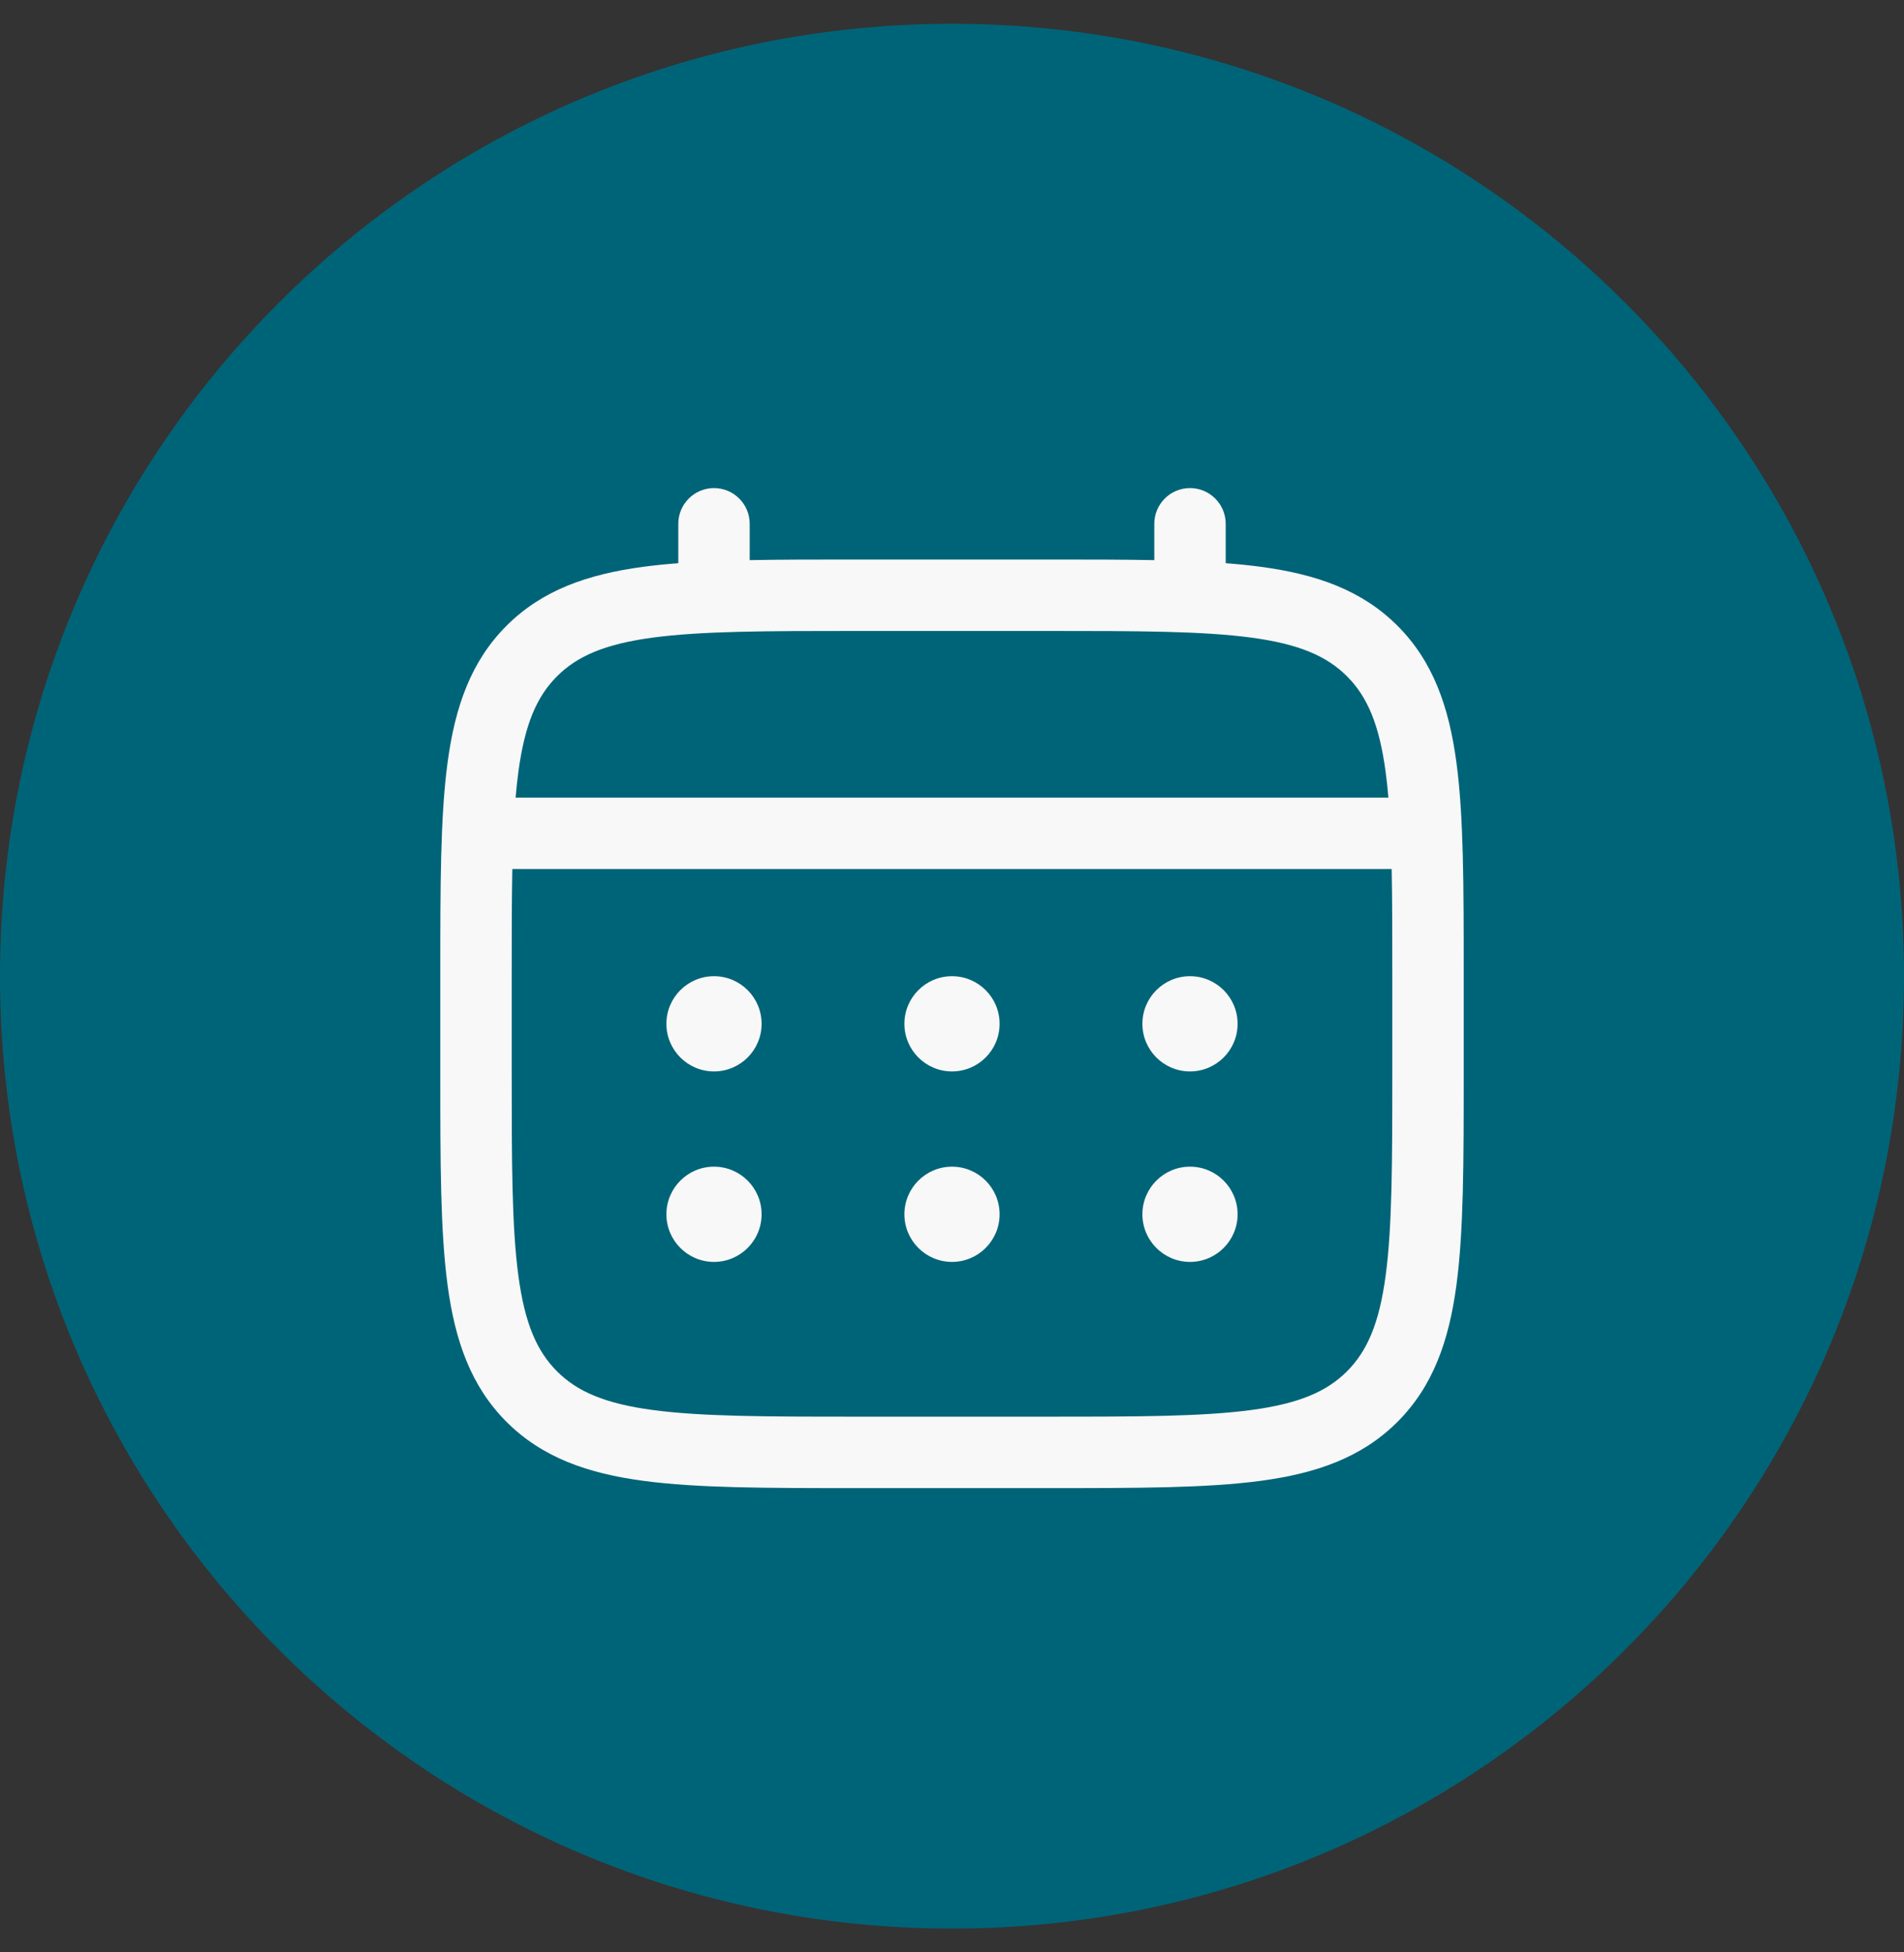 <svg width="40" height="41" viewBox="0 0 40 41" fill="none" xmlns="http://www.w3.org/2000/svg">
<rect x="0" y="0" width="40" height="41" fill="#333333" stroke="none"/>
<g id="dateicon_kyodu_40.svg" clip-path="url(#clip0_2_127)">
<path id="Vector" d="M20 40.5C31.046 40.5 40 31.546 40 20.5C40 9.454 31.046 0.5 20 0.5C8.954 0.5 0 9.454 0 20.5C0 31.546 8.954 40.5 20 40.5Z" fill="#006478"/>
<path id="Vector_2" d="M25 22.5C25.552 22.5 26 22.052 26 21.5C26 20.948 25.552 20.5 25 20.5C24.448 20.5 24 20.948 24 21.5C24 22.052 24.448 22.5 25 22.5Z" fill="#F8F8F8"/>
<path id="Vector_3" d="M25 26.5C25.552 26.5 26 26.052 26 25.5C26 24.948 25.552 24.5 25 24.5C24.448 24.5 24 24.948 24 25.5C24 26.052 24.448 26.5 25 26.5Z" fill="#F8F8F8"/>
<path id="Vector_4" d="M21 21.5C21 22.052 20.552 22.5 20 22.5C19.448 22.5 19 22.052 19 21.5C19 20.948 19.448 20.5 20 20.5C20.552 20.5 21 20.948 21 21.5Z" fill="#F8F8F8"/>
<path id="Vector_5" d="M21 25.5C21 26.052 20.552 26.5 20 26.5C19.448 26.5 19 26.052 19 25.5C19 24.948 19.448 24.5 20 24.5C20.552 24.5 21 24.948 21 25.5Z" fill="#F8F8F8"/>
<path id="Vector_6" d="M15 22.5C15.552 22.5 16 22.052 16 21.5C16 20.948 15.552 20.5 15 20.5C14.448 20.5 14 20.948 14 21.5C14 22.052 14.448 22.5 15 22.5Z" fill="#F8F8F8"/>
<path id="Vector_7" d="M15 26.5C15.552 26.5 16 26.052 16 25.5C16 24.948 15.552 24.5 15 24.5C14.448 24.5 14 24.948 14 25.5C14 26.052 14.448 26.5 15 26.5Z" fill="#F8F8F8"/>
<path id="Vector_8" fill-rule="evenodd" clip-rule="evenodd" d="M15 10.25C15.414 10.25 15.75 10.586 15.75 11V11.763C16.412 11.75 17.141 11.75 17.944 11.75H22.056C22.859 11.75 23.588 11.75 24.25 11.763V11C24.25 10.586 24.586 10.25 25 10.25C25.414 10.25 25.75 10.586 25.75 11V11.827C26.01 11.847 26.256 11.872 26.489 11.903C27.661 12.061 28.61 12.393 29.359 13.141C30.107 13.89 30.439 14.839 30.597 16.011C30.75 17.15 30.75 18.606 30.75 20.444V22.556C30.75 24.394 30.75 25.85 30.597 26.989C30.439 28.161 30.107 29.11 29.359 29.859C28.61 30.607 27.661 30.939 26.489 31.097C25.35 31.25 23.894 31.25 22.056 31.25H17.944C16.106 31.25 14.65 31.25 13.511 31.097C12.339 30.939 11.39 30.607 10.641 29.859C9.893 29.11 9.561 28.161 9.403 26.989C9.25 25.85 9.25 24.394 9.25 22.556V20.444C9.25 18.606 9.25 17.15 9.403 16.011C9.561 14.839 9.893 13.89 10.641 13.141C11.39 12.393 12.339 12.061 13.511 11.903C13.744 11.872 13.99 11.847 14.25 11.827V11C14.25 10.586 14.586 10.25 15 10.25ZM13.711 13.39C12.705 13.525 12.125 13.779 11.702 14.202C11.279 14.625 11.025 15.205 10.89 16.211C10.867 16.381 10.848 16.561 10.832 16.75H29.168C29.152 16.561 29.133 16.381 29.11 16.211C28.975 15.205 28.721 14.625 28.298 14.202C27.875 13.779 27.295 13.525 26.289 13.39C25.262 13.252 23.907 13.25 22 13.25H18C16.093 13.25 14.739 13.252 13.711 13.39ZM10.75 20.5C10.75 19.646 10.75 18.903 10.763 18.25H29.237C29.25 18.903 29.25 19.646 29.25 20.5V22.5C29.25 24.407 29.248 25.762 29.11 26.789C28.975 27.795 28.721 28.375 28.298 28.798C27.875 29.221 27.295 29.475 26.289 29.61C25.262 29.748 23.907 29.75 22 29.75H18C16.093 29.75 14.739 29.748 13.711 29.61C12.705 29.475 12.125 29.221 11.702 28.798C11.279 28.375 11.025 27.795 10.89 26.789C10.752 25.762 10.75 24.407 10.75 22.5V20.5Z" fill="#F8F8F8"/>
</g>
<defs>
<clipPath id="clip0_2_127">
<rect width="40" height="41" fill="white"/>
</clipPath>
</defs>
</svg>
